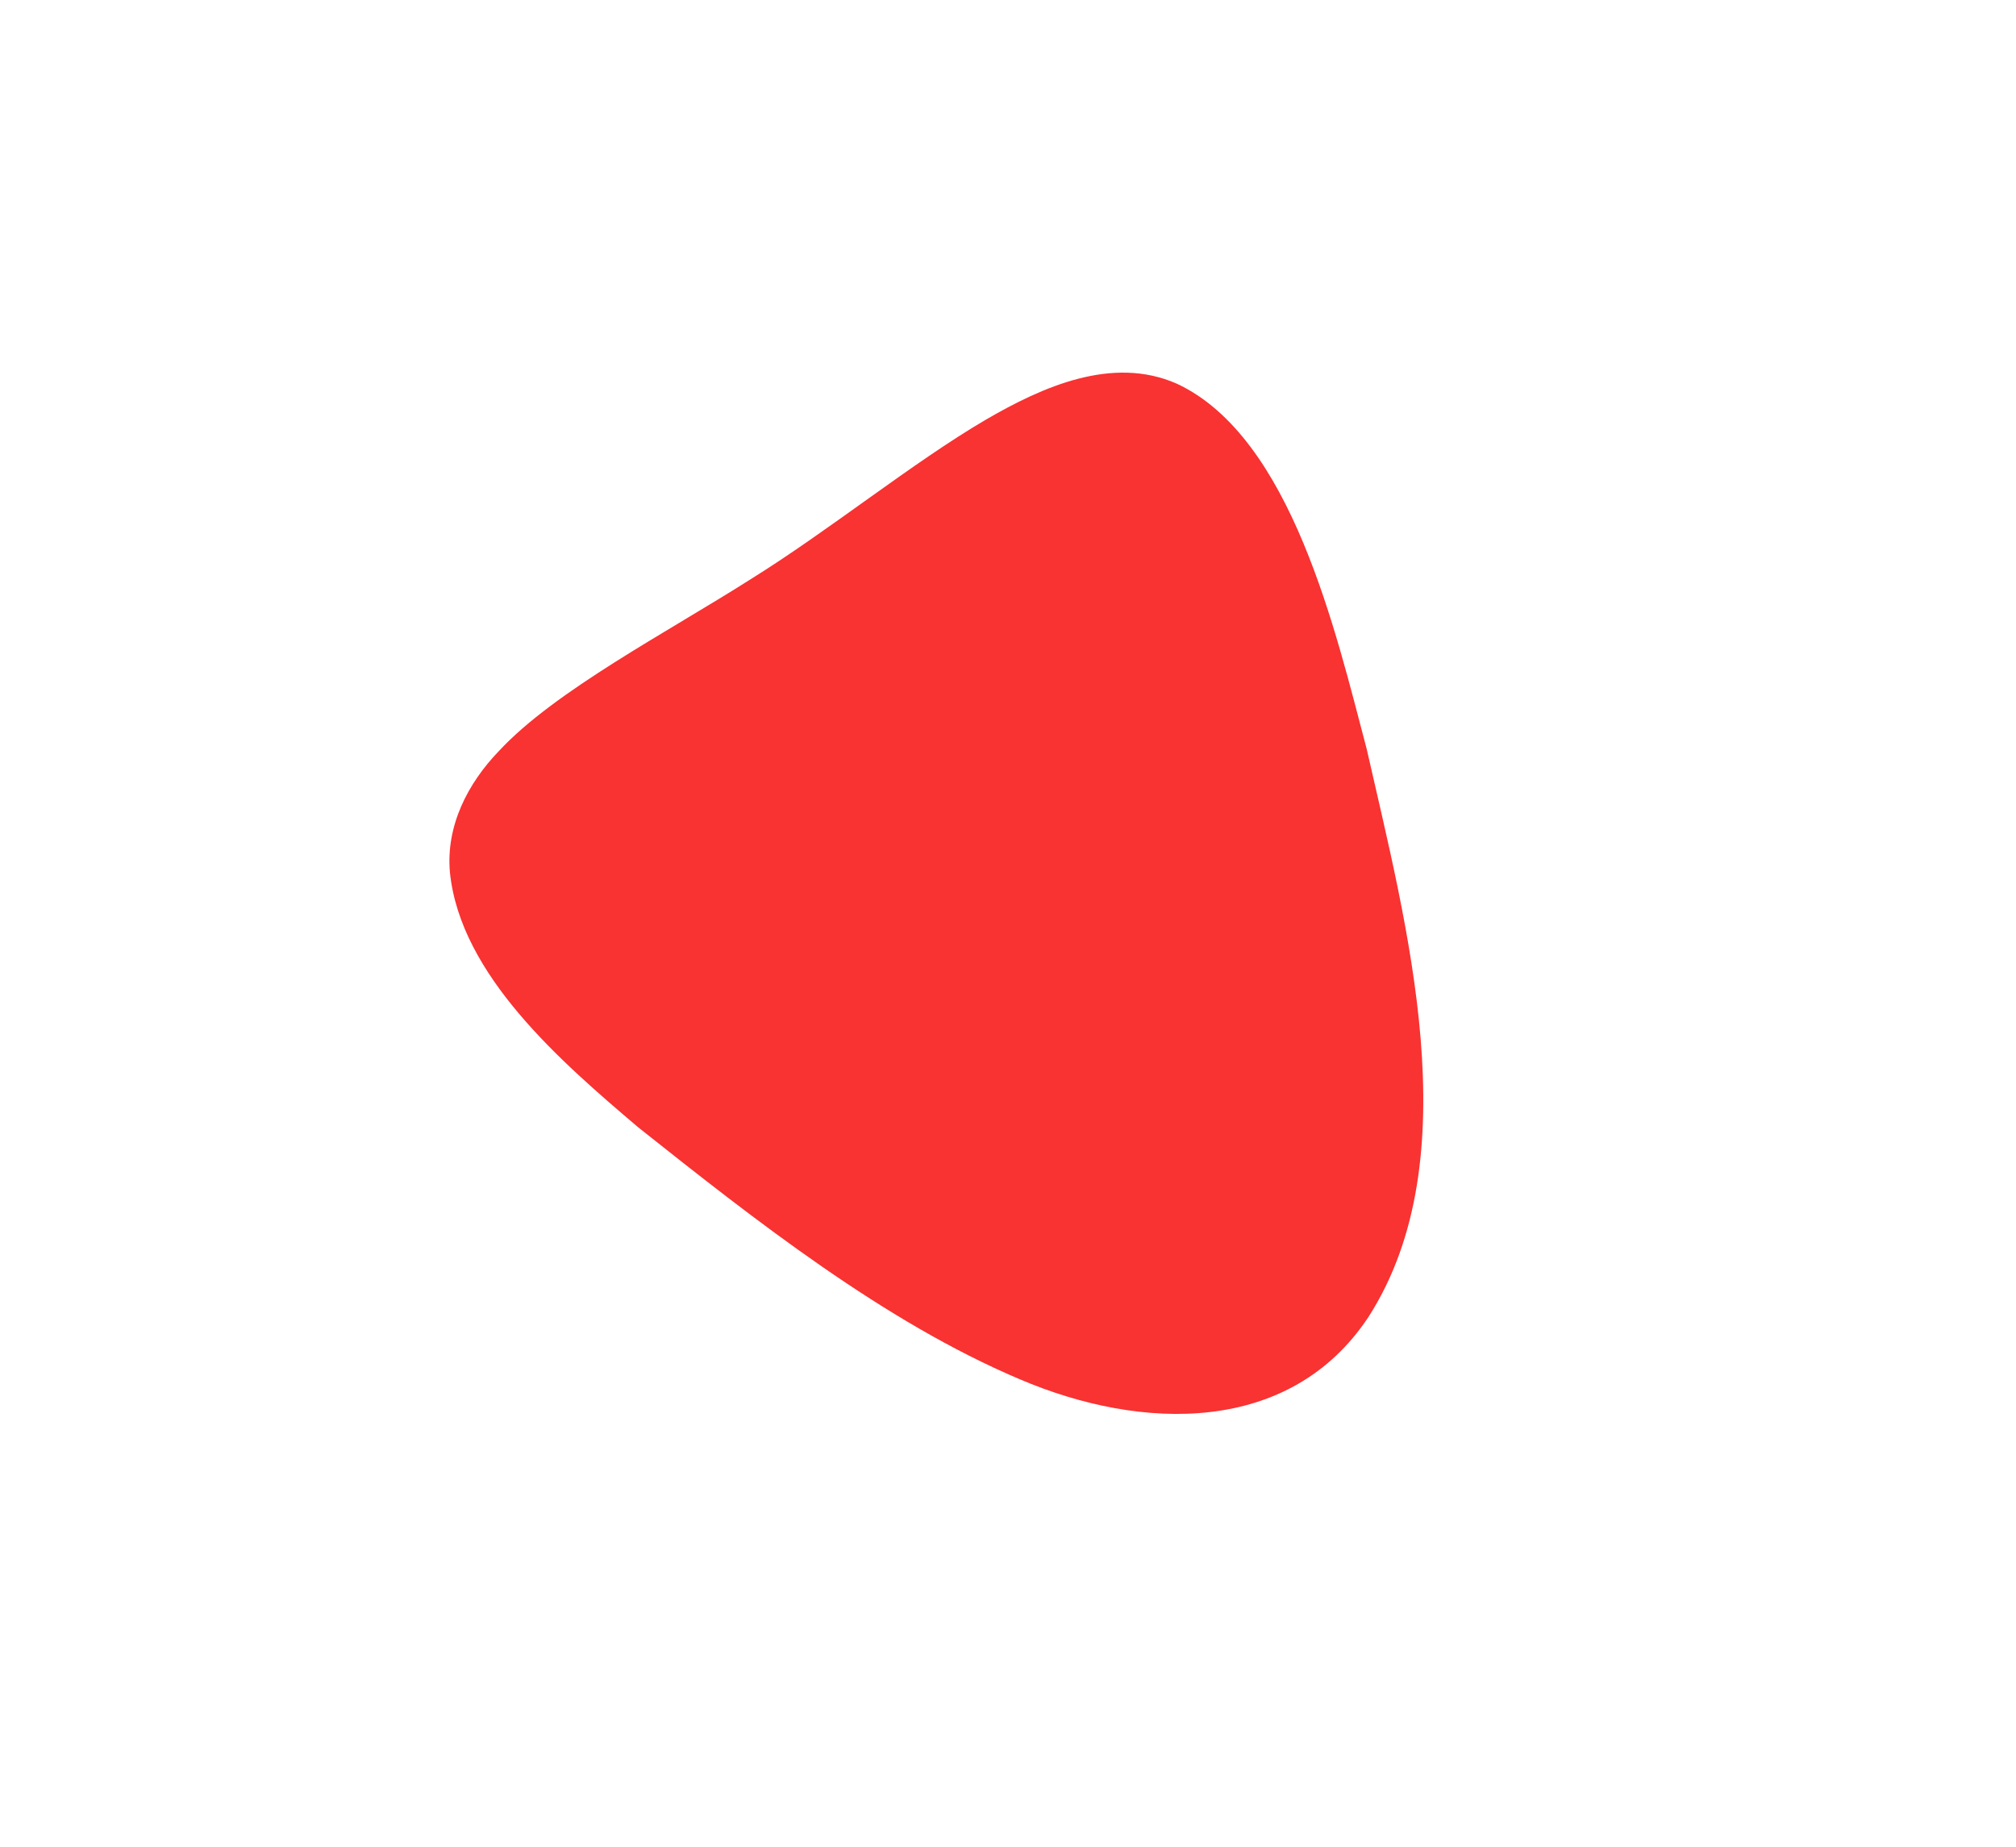 <svg xmlns="http://www.w3.org/2000/svg" id="Calque_1" data-name="Calque 1" viewBox="0 0 585.35 536.12"><defs><style> .cls-1 { fill: #f93232; } </style></defs><path class="cls-1" d="M397.42,382.19c29.45-46.14,10.94-113.85-.59-164.73-8.92-33.68-21.79-90.55-55.15-106.08-18.69-8.23-38.99.88-55.52,10.5-21.41,12.56-45.34,32.07-68.35,46.36-23.94,15.23-56.7,32.28-72.91,49.74-9.18,9.5-15.48,21.9-14.26,35.29,3.03,29.79,32.35,55.04,54.64,73.97,34.01,27.01,71.43,56.48,110.82,73.16,35.51,15.17,78.55,16.16,101.22-18.06l.1-.14Z"></path></svg>